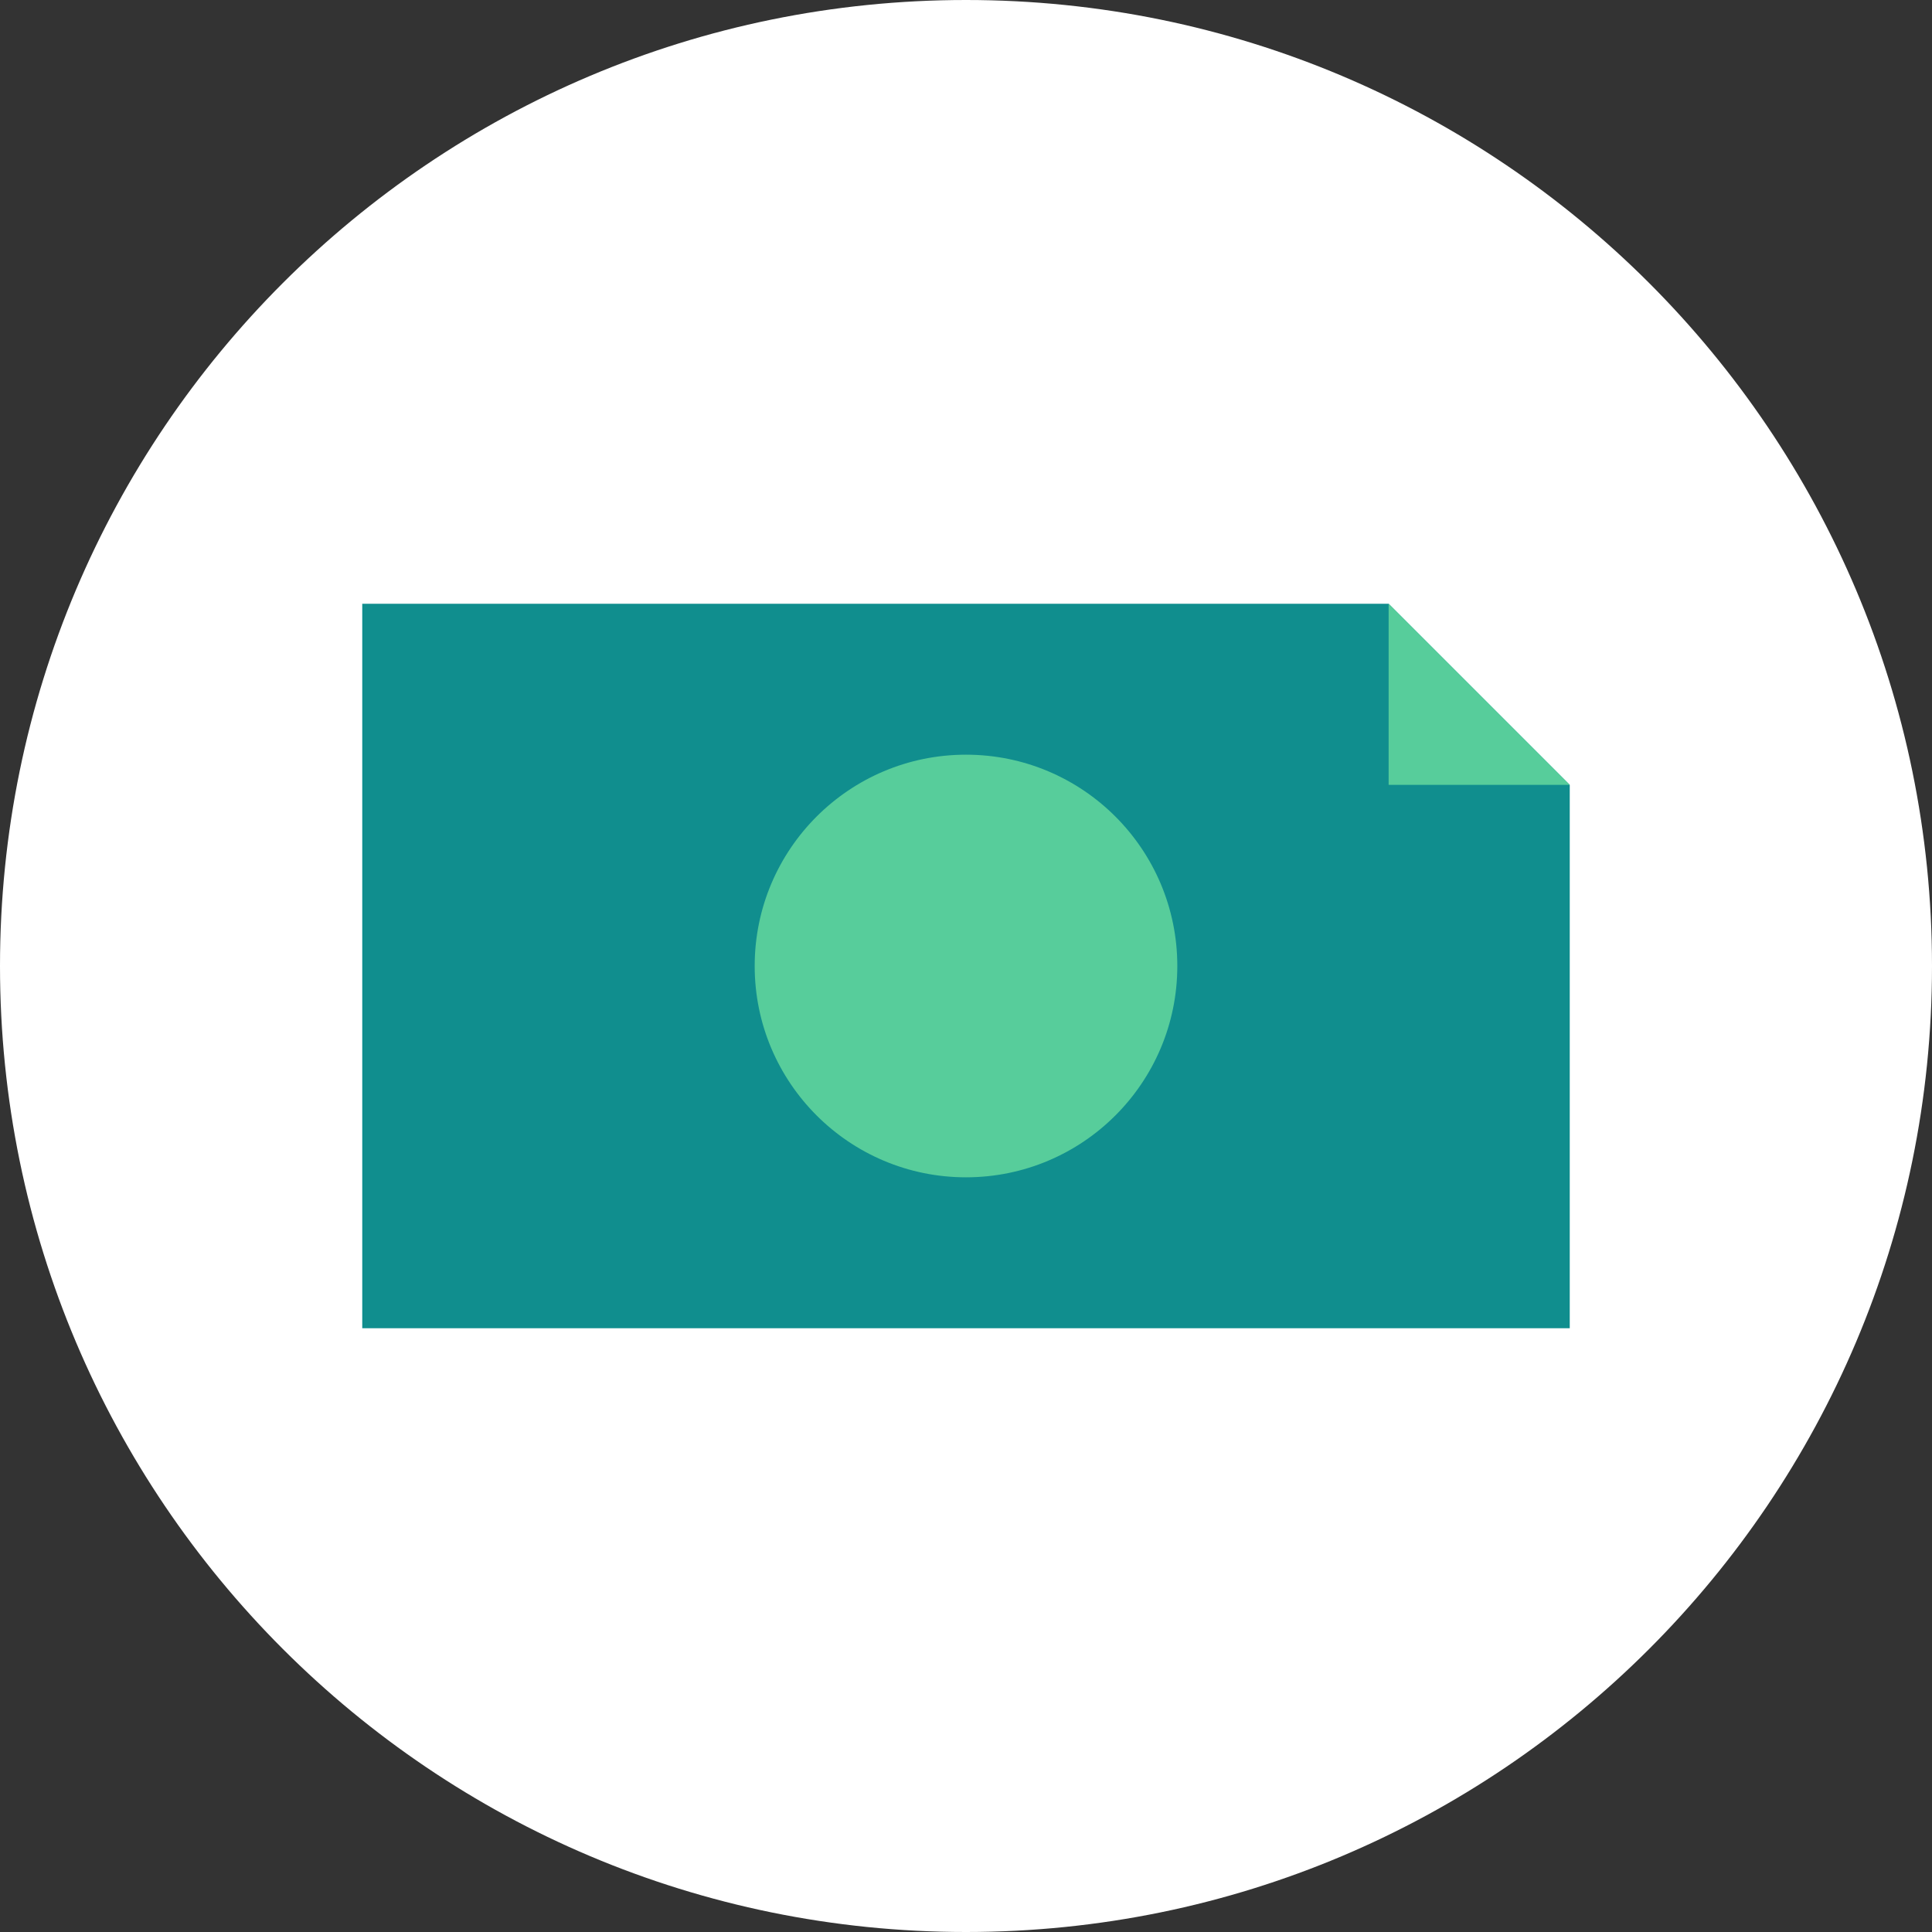 <svg width="48" height="48" viewBox="0 0 48 48" fill="none" xmlns="http://www.w3.org/2000/svg">
<rect x="0" y="0" width="48" height="48" fill="#333333" stroke="none"/>
<path d="M48 24C48 37.255 37.255 48 24 48C10.745 48 0 37.255 0 24C0 10.745 10.745 0 24 0C37.255 0 48 10.745 48 24Z" fill="white"/>
<path fill-rule="evenodd" clip-rule="evenodd" d="M34.5 15H9V33H39V19.5L34.5 15Z" fill="#108E8E"/>
<path d="M34.5 15L39 19.5H34.5V15Z" fill="#57CD9B"/>
<circle cx="24" cy="24" r="5.25" fill="#57CD9B"/>
</svg>
